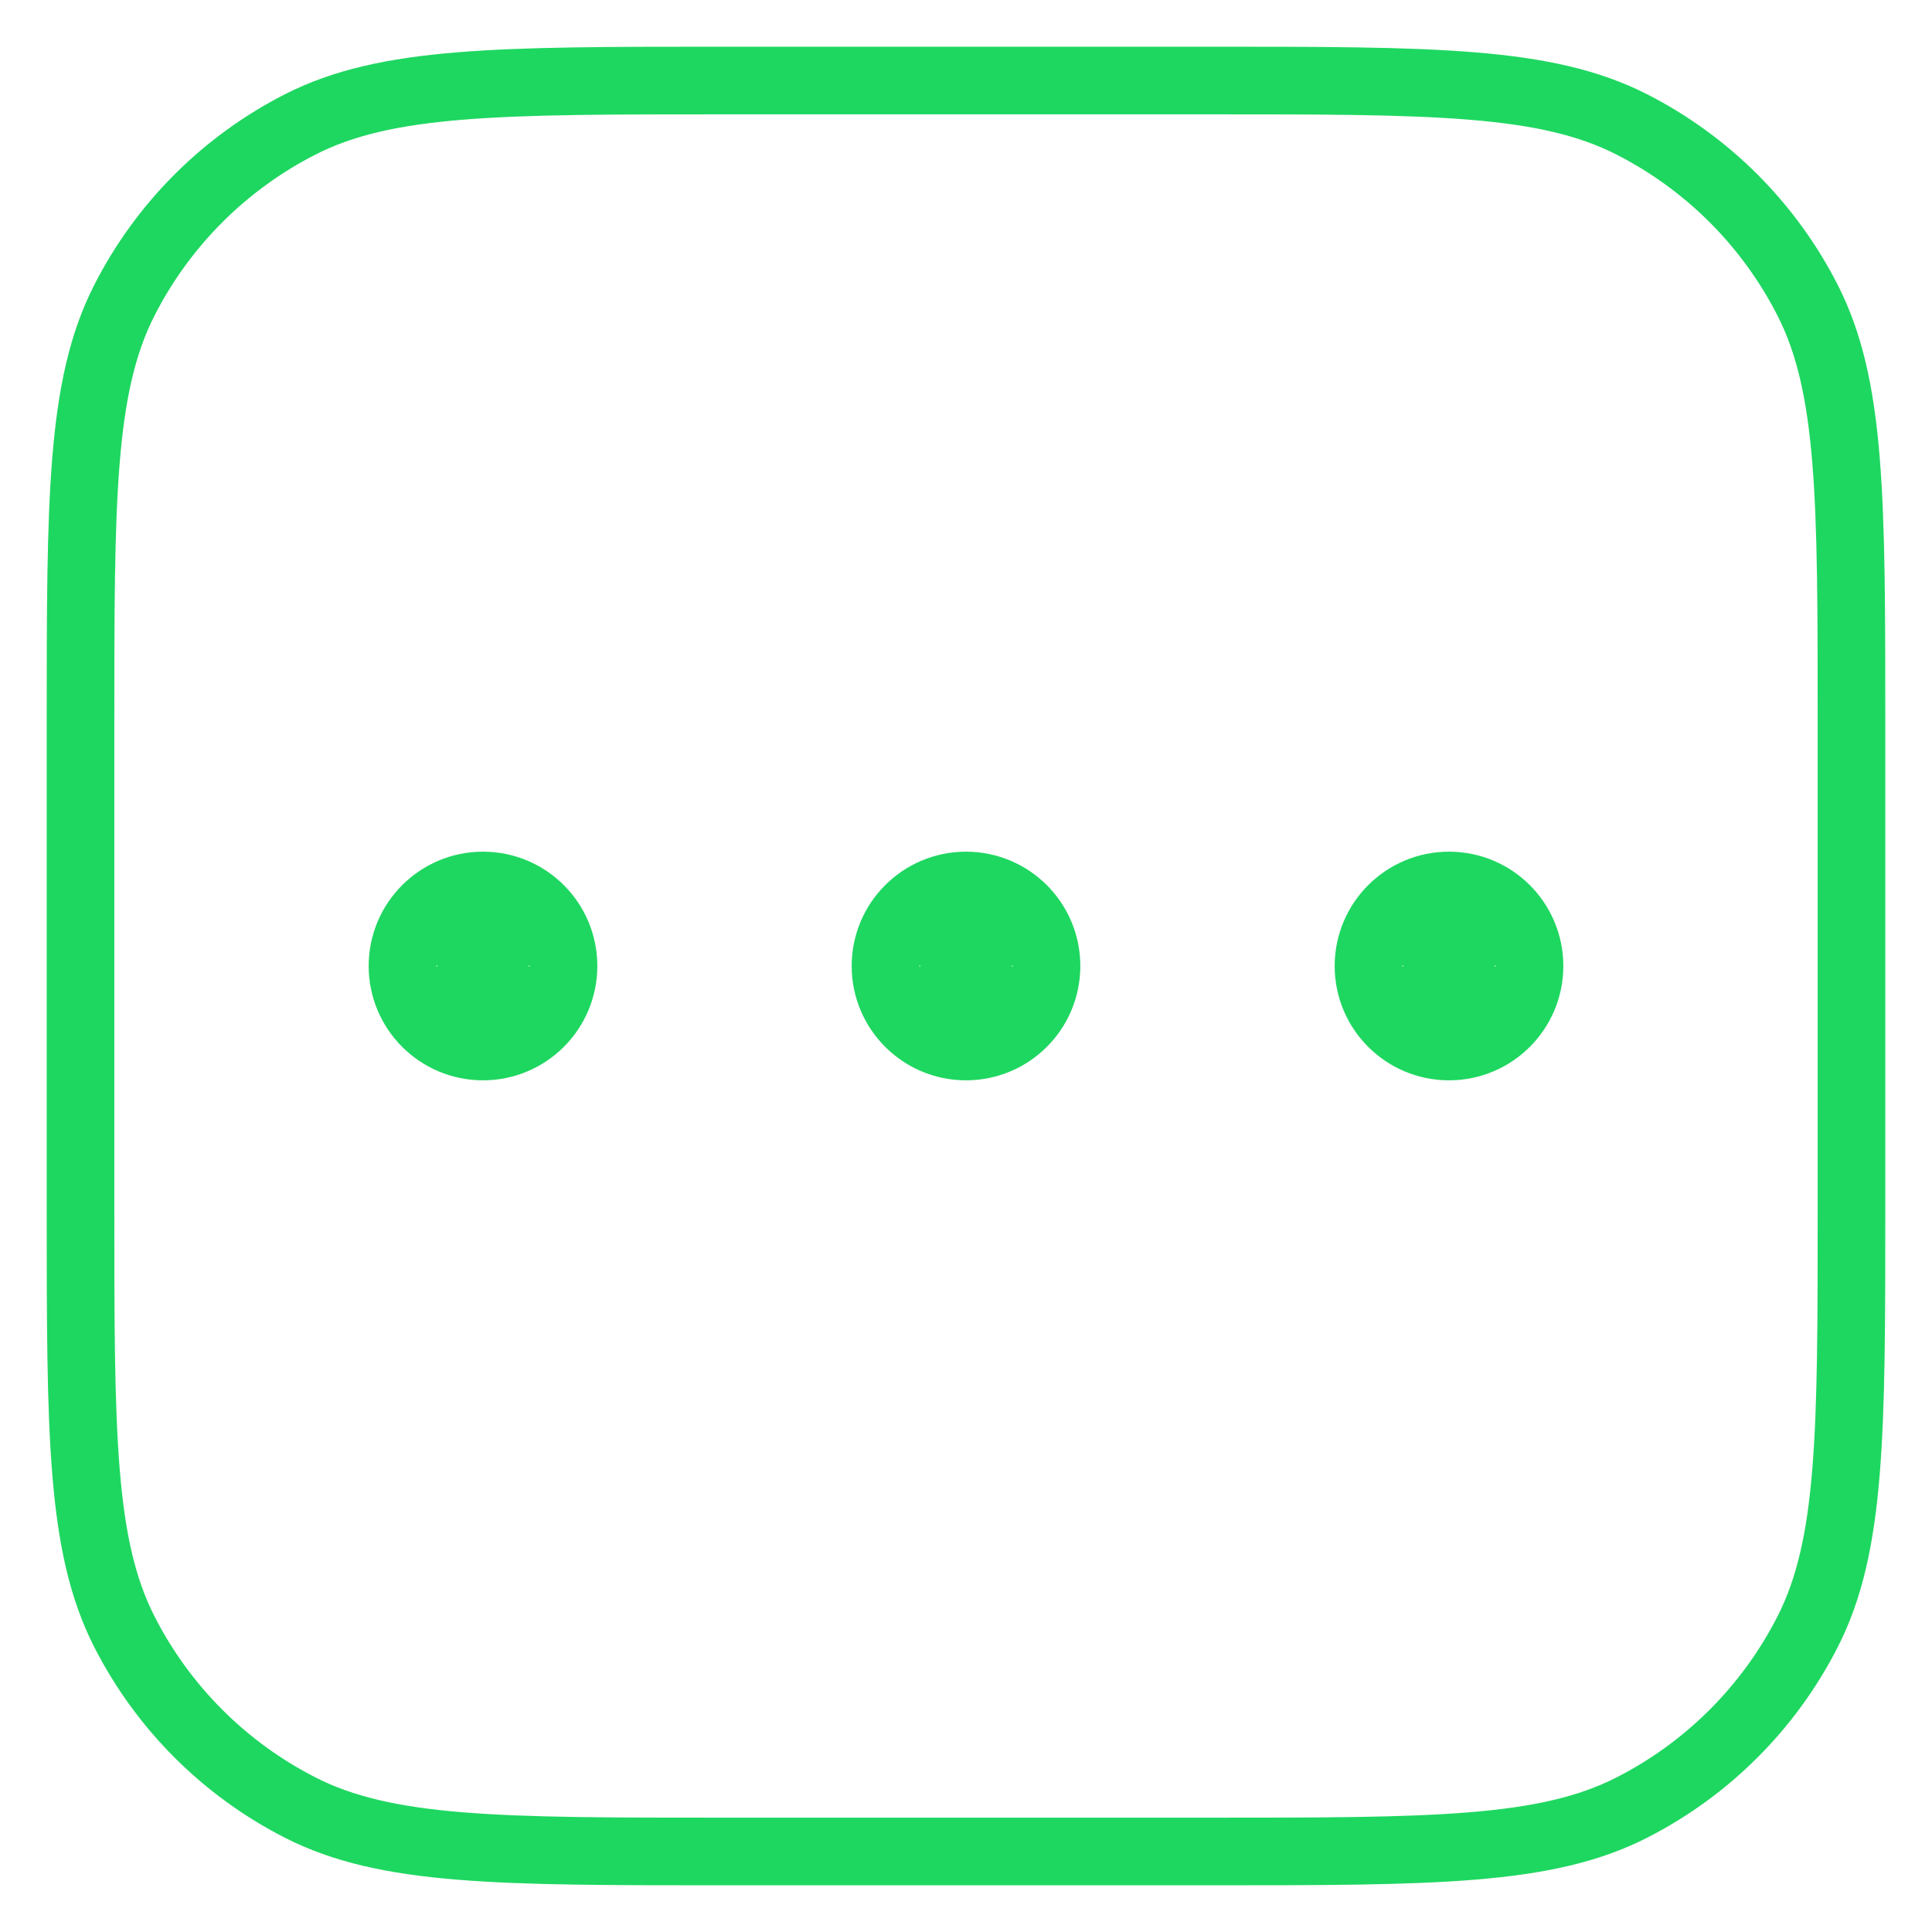 <svg width="40" height="40" viewBox="0 0 40 40" fill="none" xmlns="http://www.w3.org/2000/svg">
<g clip-path="url(#clip0_240_1628)">
<path d="M19.375 19.375H20.625M19.375 20.625H20.625M9.375 19.375H10.625M9.375 20.625H10.625M29.375 19.375H30.625M29.375 20.625H30.625M15 38.333H25C29.667 38.333 32.001 38.333 33.783 37.425C35.351 36.626 36.626 35.351 37.425 33.783C38.333 32.001 38.333 29.667 38.333 25V15C38.333 10.333 38.333 7.999 37.425 6.217C36.626 4.649 35.351 3.374 33.783 2.575C32.001 1.667 29.667 1.667 25 1.667H15C10.333 1.667 7.999 1.667 6.217 2.575C4.649 3.374 3.374 4.649 2.575 6.217C1.667 7.999 1.667 10.333 1.667 15V25C1.667 29.667 1.667 32.001 2.575 33.783C3.374 35.351 4.649 36.626 6.217 37.425C7.999 38.333 10.333 38.333 15 38.333ZM21.667 20C21.667 20.921 20.921 21.667 20 21.667C19.08 21.667 18.333 20.921 18.333 20C18.333 19.079 19.08 18.333 20 18.333C20.921 18.333 21.667 19.079 21.667 20ZM11.667 20C11.667 20.921 10.921 21.667 10 21.667C9.08 21.667 8.333 20.921 8.333 20C8.333 19.079 9.08 18.333 10 18.333C10.921 18.333 11.667 19.079 11.667 20ZM31.667 20C31.667 20.921 30.921 21.667 30 21.667C29.08 21.667 28.333 20.921 28.333 20C28.333 19.079 29.08 18.333 30 18.333C30.921 18.333 31.667 19.079 31.667 20Z" stroke="#1ED760" stroke-width="1.4" stroke-linecap="round"/>
</g>
<defs>
<clipPath id="clip0_240_1628">
<rect width="40" height="40" fill="white"/>
</clipPath>
</defs>
</svg>
